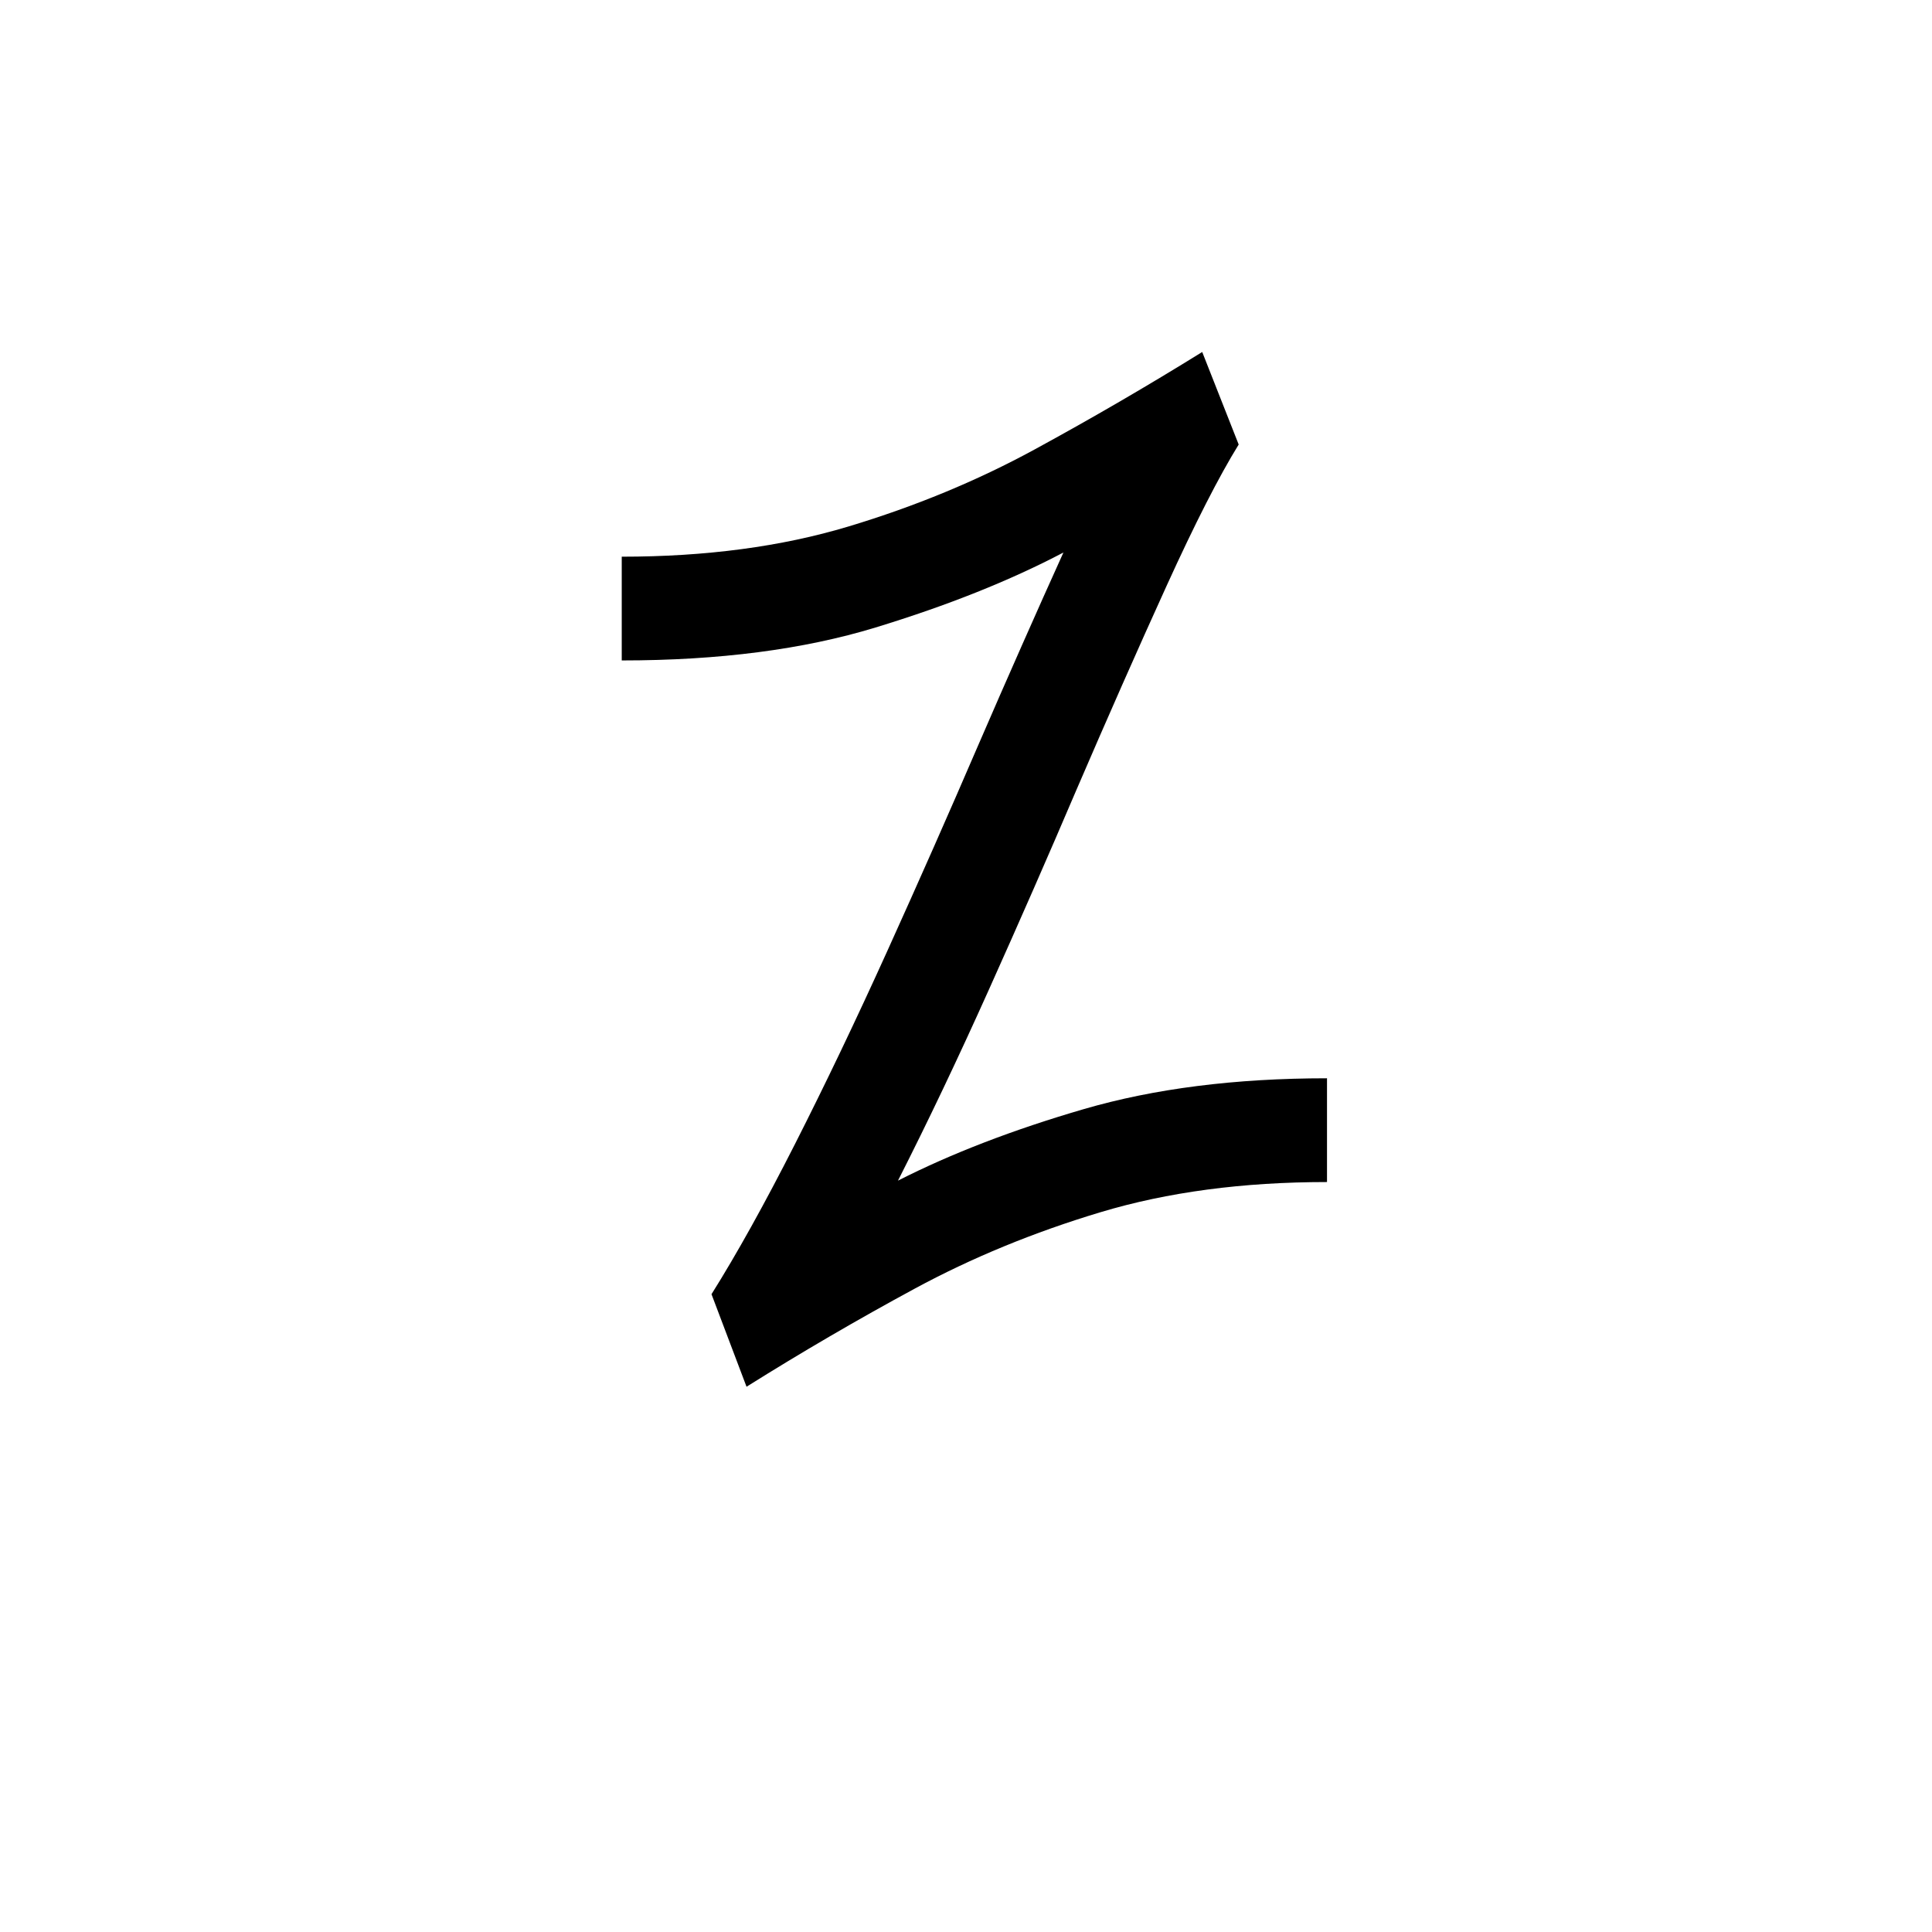 <?xml version="1.0" encoding="UTF-8" standalone="no"?>
<svg
   width="793.701pt"
   height="793.701pt"
   viewBox="0 0 793.701 793.701"
   version="1.1"
   id="svg172"
   sodipodi:docname="KHAROSHTHI LETTER TTA.svg"
   inkscape:version="1.1.1 (3bf5ae0d25, 2021-09-20)"
   xmlns:inkscape="http://www.inkscape.org/namespaces/inkscape"
   xmlns:sodipodi="http://sodipodi.sourceforge.net/DTD/sodipodi-0.dtd"
   xmlns:xlink="http://www.w3.org/1999/xlink"
   xmlns="http://www.w3.org/2000/svg"
   xmlns:svg="http://www.w3.org/2000/svg">
  <sodipodi:namedview
     id="namedview174"
     pagecolor="#505050"
     bordercolor="#eeeeee"
     borderopacity="1"
     inkscape:pageshadow="0"
     inkscape:pageopacity="0"
     inkscape:pagecheckerboard="0"
     inkscape:document-units="pt"
     showgrid="false"
     inkscape:zoom="0.49420386"
     inkscape:cx="529.13387"
     inkscape:cy="529.13387"
     inkscape:window-width="1366"
     inkscape:window-height="705"
     inkscape:window-x="-8"
     inkscape:window-y="-8"
     inkscape:window-maximized="1"
     inkscape:current-layer="svg172" />
  <defs
     id="defs153">
    <g
       id="g148">
      <symbol
         overflow="visible"
         id="glyph0-0">
        <path
           style="stroke:none;"
           d=""
           id="path136" />
      </symbol>
      <symbol
         overflow="visible"
         id="glyph0-1">
        <path
           style="stroke:none;"
           d=""
           id="path139" />
      </symbol>
      <symbol
         overflow="visible"
         id="glyph1-0">
        <path
           style="stroke:none;"
           d="M 54.141 0 L 54.141 -411.266 L 290.875 -411.266 L 290.875 0 Z M 83.516 -29.375 L 261.5 -29.375 L 261.5 -381.891 L 83.516 -381.891 Z M 83.516 -29.375 "
           id="path142" />
      </symbol>
      <symbol
         overflow="visible"
         id="glyph1-1">
        <path
           style="stroke:none;"
           d="M 96.188 9.797 L 81.797 -28.219 C 92.16 -44.727 103.582 -65.27 116.062 -89.844 C 128.539 -114.426 141.211 -140.926 154.078 -169.344 C 166.941 -197.758 179.328 -225.789 191.234 -253.438 C 197.379 -267.645 203.426 -281.469 209.375 -294.906 C 215.32 -308.352 220.988 -321.023 226.375 -332.922 C 204.477 -321.398 178.742 -311.129 149.172 -302.109 C 119.609 -293.086 84.859 -288.578 44.922 -288.578 L 44.922 -331.203 C 79.484 -331.203 110.492 -335.328 137.953 -343.578 C 165.41 -351.836 190.945 -362.398 214.562 -375.266 C 238.176 -388.129 261.117 -401.473 283.391 -415.297 L 298.375 -377.281 C 290.301 -364.227 280.41 -344.836 268.703 -319.109 C 256.992 -293.379 244.609 -265.348 231.547 -235.016 C 220.41 -208.898 208.504 -181.727 195.828 -153.5 C 183.16 -125.281 170.688 -99.07 158.406 -74.875 C 180.289 -86.008 205.727 -95.801 234.719 -104.25 C 263.707 -112.695 297.02 -116.922 334.656 -116.922 L 334.656 -74.297 C 300.094 -74.297 269.082 -70.164 241.625 -61.906 C 214.176 -53.656 188.738 -43.191 165.312 -30.516 C 141.883 -17.848 118.844 -4.41 96.188 9.797 Z M 96.188 9.797 "
           id="path145" />
      </symbol>
    </g>
    <clipPath
       id="clip1">
      <path
         d="M 0 0 L 793.672 0 L 793.672 793.672 L 0 793.672 Z M 0 0 "
         id="path150" />
    </clipPath>
  </defs>
  <g
     style="fill:#000000;fill-opacity:1"
     id="g161">
    <use
       xlink:href="#glyph0-1"
       x="39.713"
       y="735.393"
       id="use159"
       width="100%"
       height="100%" />
  </g>
  <g
     style="fill:#000000;fill-opacity:1"
     id="g165">
    <use
       xlink:href="#glyph0-1"
       x="395.49"
       y="735.393"
       id="use163"
       width="100%"
       height="100%" />
  </g>
  <g
     style="fill:#000000;fill-opacity:1"
     id="g169">
    <use
       xlink:href="#glyph1-1"
       x="210.501"
       y="559.9"
       id="use167"
       width="100%"
       height="100%" />
  </g>
</svg>
